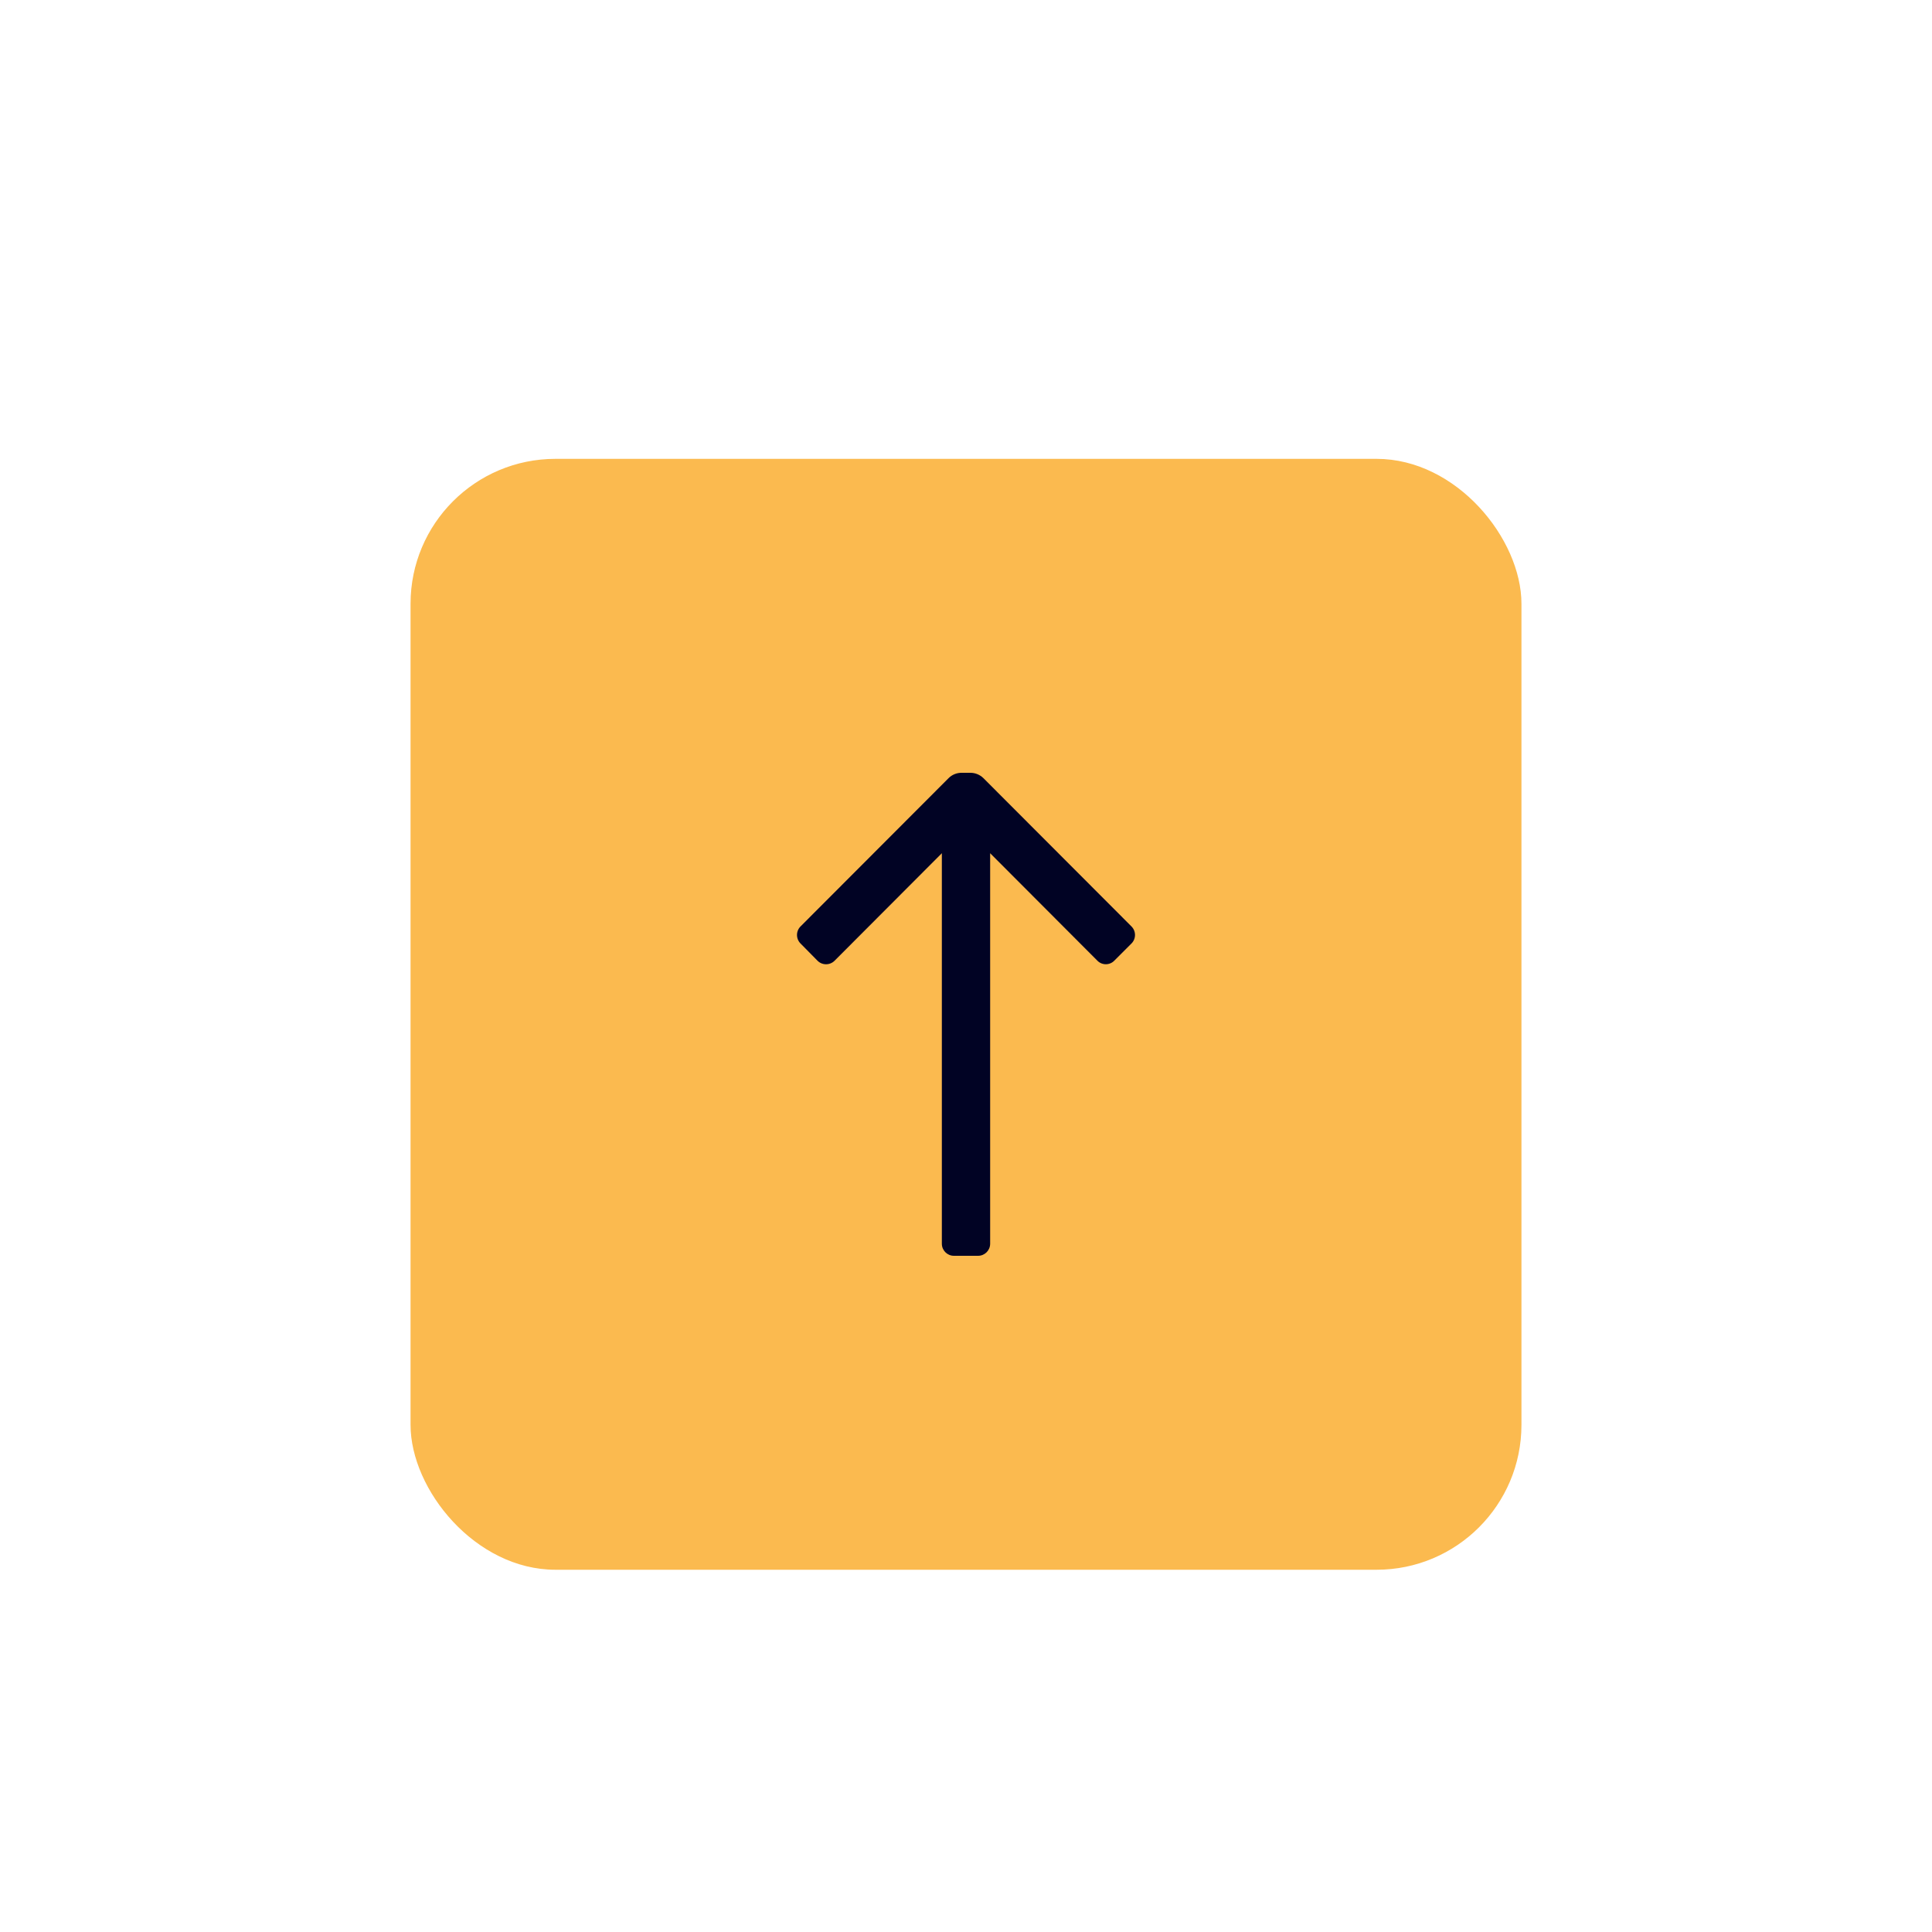 <svg xmlns="http://www.w3.org/2000/svg" width="80" height="80" viewBox="0 0 80 80">
    <defs>
        <filter id="khmnz9fv8a" width="200%" height="200%" x="-50%" y="-50%" filterUnits="objectBoundingBox">
            <feOffset dy="2" in="SourceAlpha" result="shadowOffsetOuter1"/>
            <feGaussianBlur in="shadowOffsetOuter1" result="shadowBlurOuter1" stdDeviation="5"/>
            <feColorMatrix in="shadowBlurOuter1" result="shadowMatrixOuter1" values="0 0 0 0 0 0 0 0 0 0 0 0 0 0 0 0 0 0 0.203 0"/>
            <feMerge>
                <feMergeNode in="shadowMatrixOuter1"/>
                <feMergeNode in="SourceGraphic"/>
            </feMerge>
        </filter>
    </defs>
    <g fill="none" fill-rule="evenodd">
        <g>
            <g filter="url(#khmnz9fv8a)" transform="translate(-1212 -729) translate(1229 746)">
                <rect width="46" height="46" fill="#FBBA4F" rx="6"/>
                <g fill="#010324">
                    <path d="M12.5 22h-1c-.276 0-.5-.224-.5-.5V5.33L6.56 9.78c-.094.095-.222.148-.355.148-.133 0-.261-.053-.355-.148l-.7-.71c-.095-.094-.148-.222-.148-.355 0-.133.053-.261.148-.355l6.13-6.14c.14-.14.331-.22.53-.22h.38c.198.002.388.081.53.22l6.13 6.14c.095.094.148.222.148.355 0 .133-.053.261-.148.355l-.71.71c-.092.094-.218.147-.35.147-.132 0-.258-.053-.35-.147L13 5.33V21.5c0 .276-.224.5-.5.5z" transform="translate(11 11)"/>
                </g>
            </g>
        </g>
    </g>
</svg>

